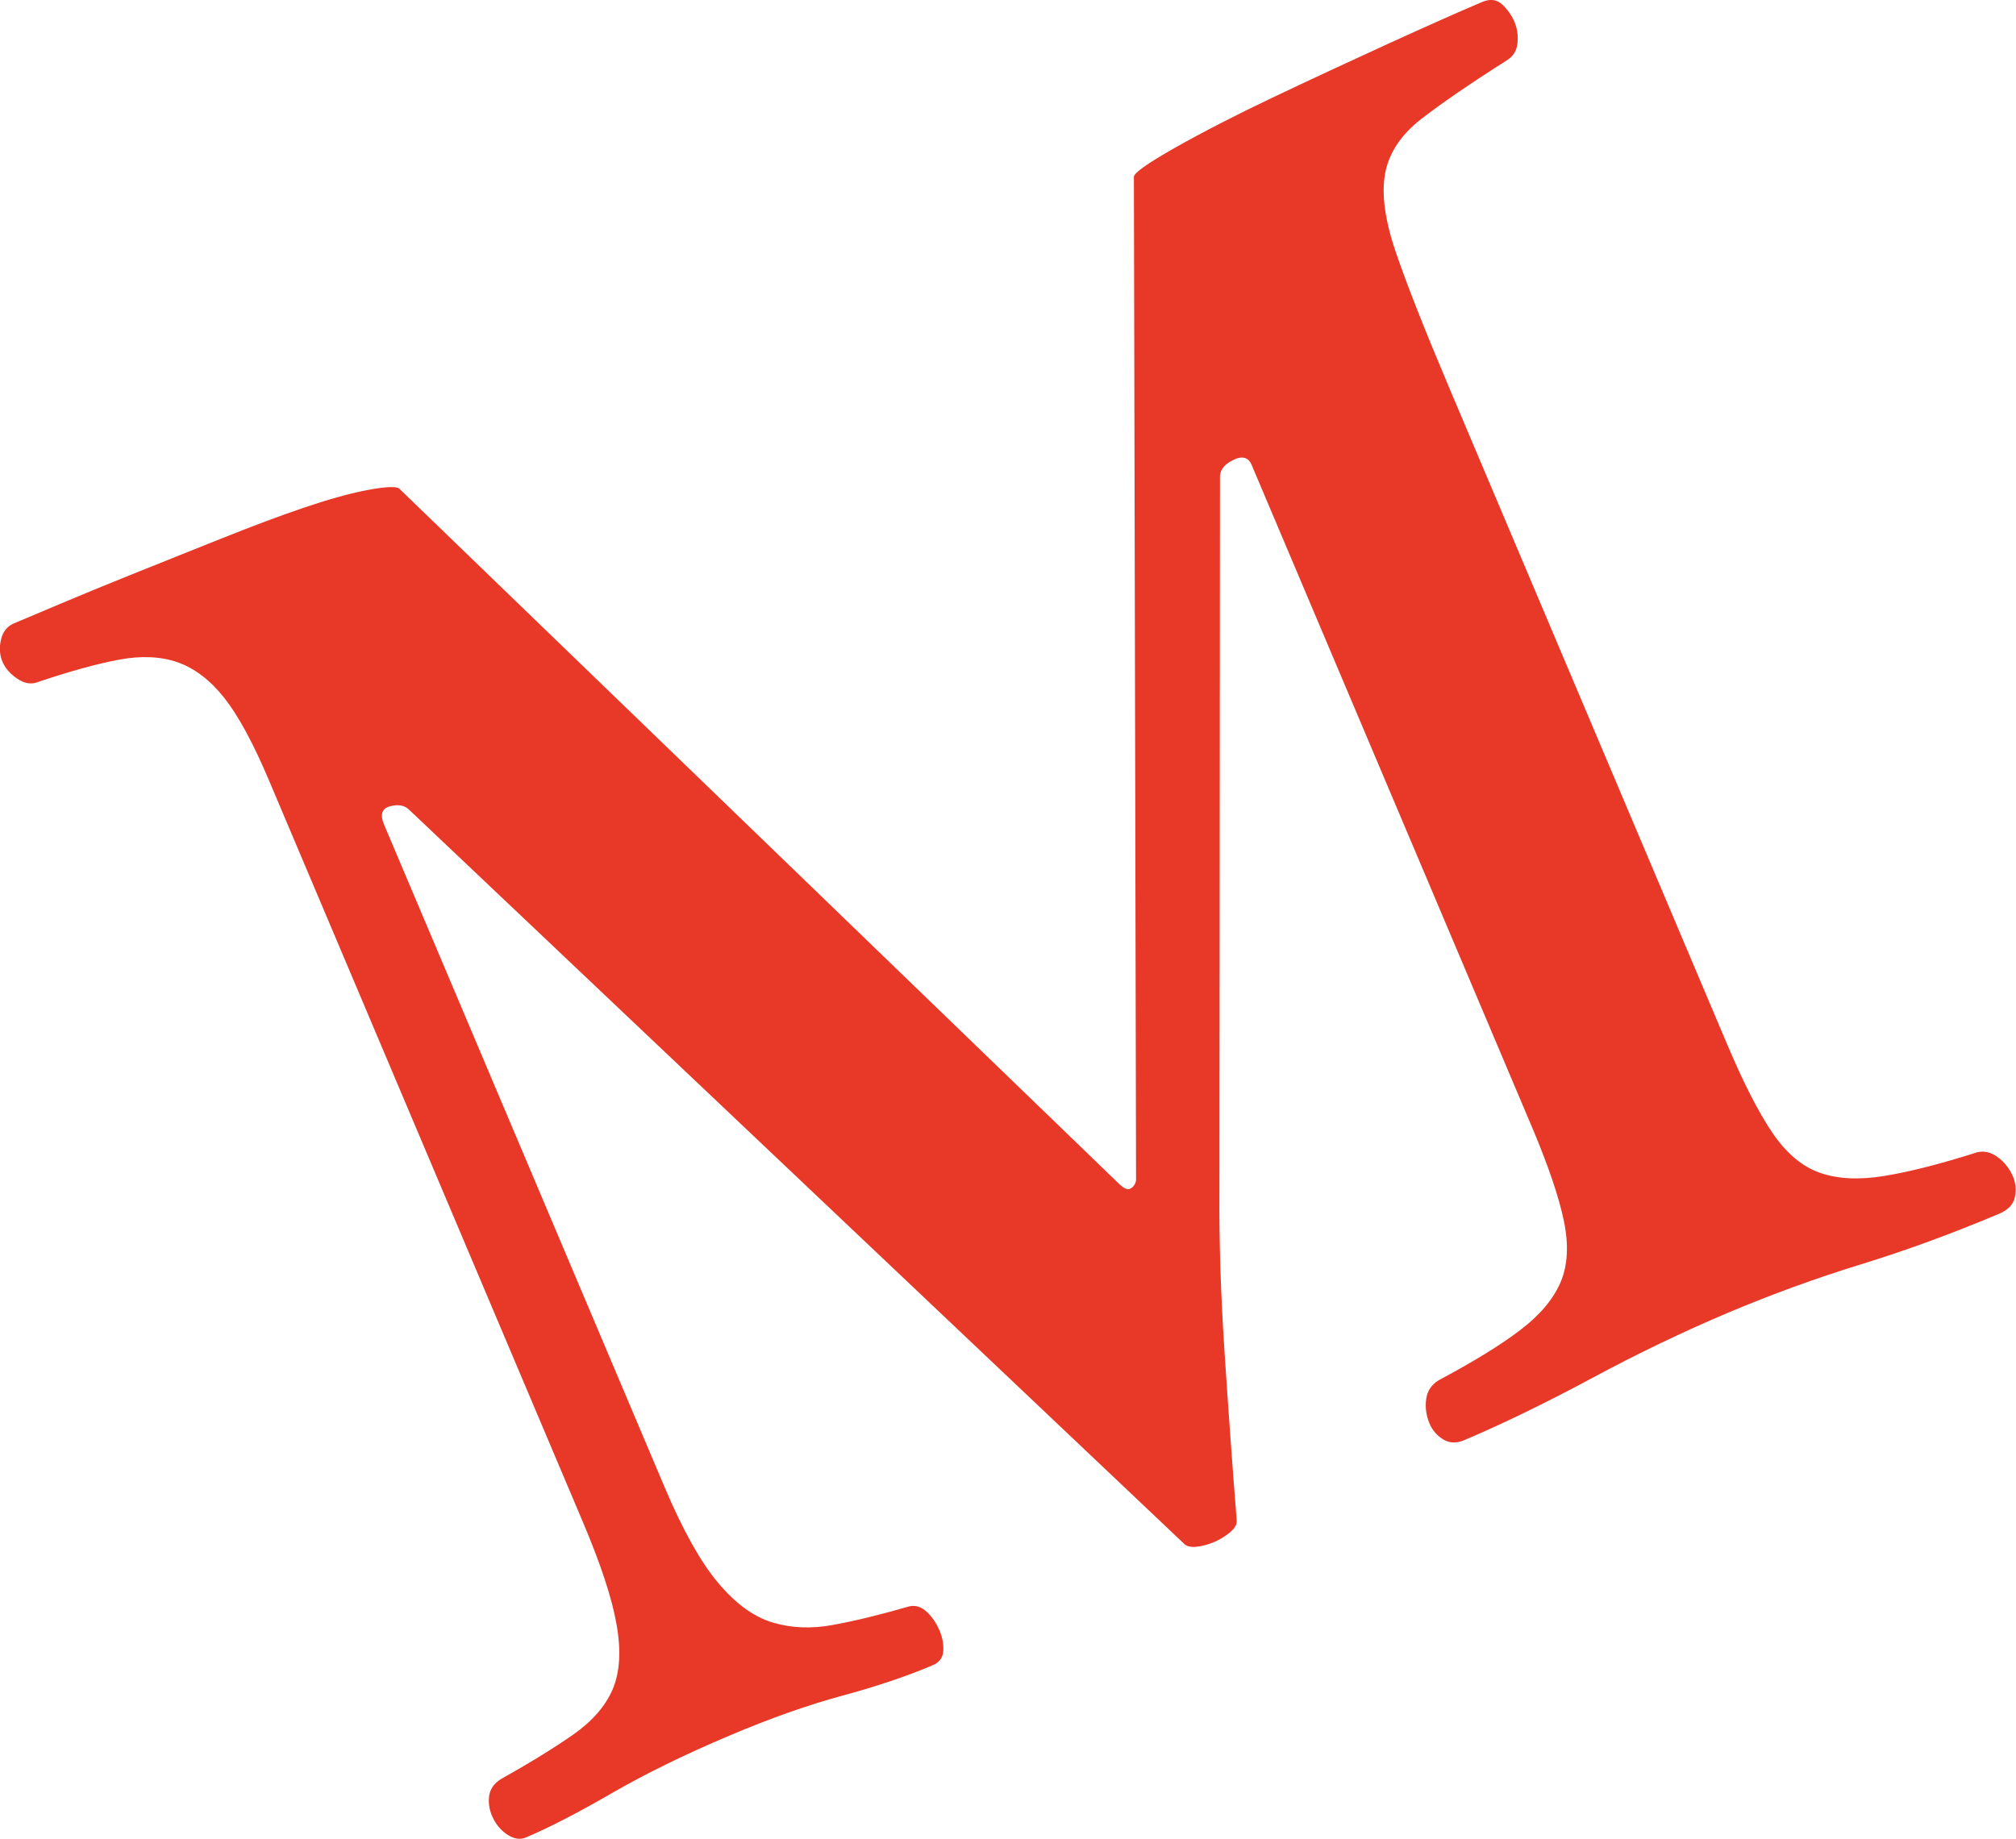 <?xml version="1.0" encoding="UTF-8"?>
<svg id="_レイヤー_2" data-name="レイヤー 2" xmlns="http://www.w3.org/2000/svg" viewBox="0 0 222.74 203.21">
  <defs>
    <style>
      .cls-1 {
        fill: #e83828;
      }
    </style>
  </defs>
  <g id="_デザイン" data-name="デザイン">
    <path class="cls-1" d="M29.66,86.1c-1.72-4.05-3.35-7.05-4.9-9-1.55-1.95-3.26-3.25-5.13-3.91-1.87-.65-4.05-.75-6.53-.28-2.48.47-5.43,1.29-8.85,2.44-.74.31-1.51.21-2.31-.33-.8-.53-1.36-1.16-1.67-1.9-.31-.74-.37-1.54-.16-2.43.2-.88.68-1.48,1.41-1.79,1.11-.47,2.82-1.2,5.16-2.18,2.58-1.09,5.38-2.24,8.42-3.46,3.03-1.21,6.19-2.47,9.47-3.79,3.28-1.31,6.25-2.43,8.9-3.33,2.66-.91,4.95-1.55,6.89-1.94,1.93-.38,3.17-.47,3.69-.26l79.73,77.02c.45.39.8.53,1.05.42.37-.16.59-.47.69-.94l-.24-110.88c-.04-.42,1.47-1.49,4.5-3.21,3.04-1.72,6.63-3.57,10.79-5.55,4.16-1.98,8.42-3.96,12.79-5.96,4.37-1.99,7.84-3.54,10.42-4.63.86-.36,1.58-.27,2.18.27.59.55,1.04,1.19,1.36,1.92.31.74.43,1.52.34,2.35-.08.83-.46,1.47-1.15,1.9-4.11,2.61-7.28,4.79-9.51,6.52-2.23,1.74-3.55,3.75-3.97,6.02-.41,2.27-.01,5.18,1.2,8.72,1.21,3.54,3.14,8.44,5.79,14.71l30.79,72.75c1.82,4.3,3.49,7.57,5.02,9.82,1.53,2.25,3.27,3.72,5.23,4.41,1.96.69,4.33.81,7.1.36,2.78-.45,6.21-1.32,10.29-2.62.79-.19,1.55,0,2.29.55.74.55,1.29,1.26,1.66,2.12.31.74.38,1.5.21,2.3-.17.8-.75,1.4-1.73,1.82-5.16,2.18-10.23,4.04-15.23,5.58-5,1.54-9.89,3.32-14.68,5.34-5.04,2.13-10.09,4.56-15.16,7.29-5.07,2.72-9.76,5-14.05,6.82-.86.36-1.64.33-2.32-.1-.69-.43-1.19-1.02-1.5-1.75-.36-.86-.49-1.75-.37-2.67.12-.92.58-1.62,1.39-2.11,3.9-2.08,6.91-3.94,9.04-5.57,2.14-1.63,3.6-3.37,4.41-5.23.8-1.86.93-4.12.38-6.79-.55-2.66-1.73-6.14-3.55-10.44l-30.95-73.12c-.36-.86-1.06-1.04-2.07-.53-1.02.5-1.49,1.17-1.43,2.01l-.06,78.86c-.04,5.38.14,11.2.55,17.47.41,6.27.86,12.56,1.36,18.86.03.42-.22.85-.75,1.3-.54.44-1.11.79-1.72,1.05-.74.31-1.42.49-2.05.54-.63.05-1.09-.08-1.36-.4L45.22,89.5c-.51-.51-1.21-.64-2.12-.4-.91.24-1.13.91-.67,2.02l31.03,73.3c1.98,4.67,3.92,8.15,5.84,10.45,1.92,2.3,3.91,3.77,5.99,4.41,2.08.64,4.33.74,6.75.29,2.42-.44,5.24-1.13,8.46-2.06.67-.14,1.3.07,1.89.61.59.55,1.07,1.25,1.43,2.11.31.74.44,1.48.4,2.22-.05.74-.44,1.27-1.18,1.58-2.95,1.25-6.28,2.36-9.98,3.36s-7.9,2.47-12.56,4.45c-4.91,2.08-9.23,4.2-12.95,6.35-3.72,2.15-6.87,3.78-9.45,4.87-.62.26-1.27.17-1.96-.26-.69-.43-1.23-1.03-1.63-1.81-.4-.77-.56-1.57-.48-2.41.08-.83.53-1.49,1.33-1.98,3.16-1.77,5.8-3.4,7.93-4.88,2.12-1.48,3.59-3.15,4.39-5.01.8-1.86.96-4.24.45-7.14-.5-2.9-1.74-6.68-3.72-11.35L29.66,86.1Z"/>
  </g>
</svg>
